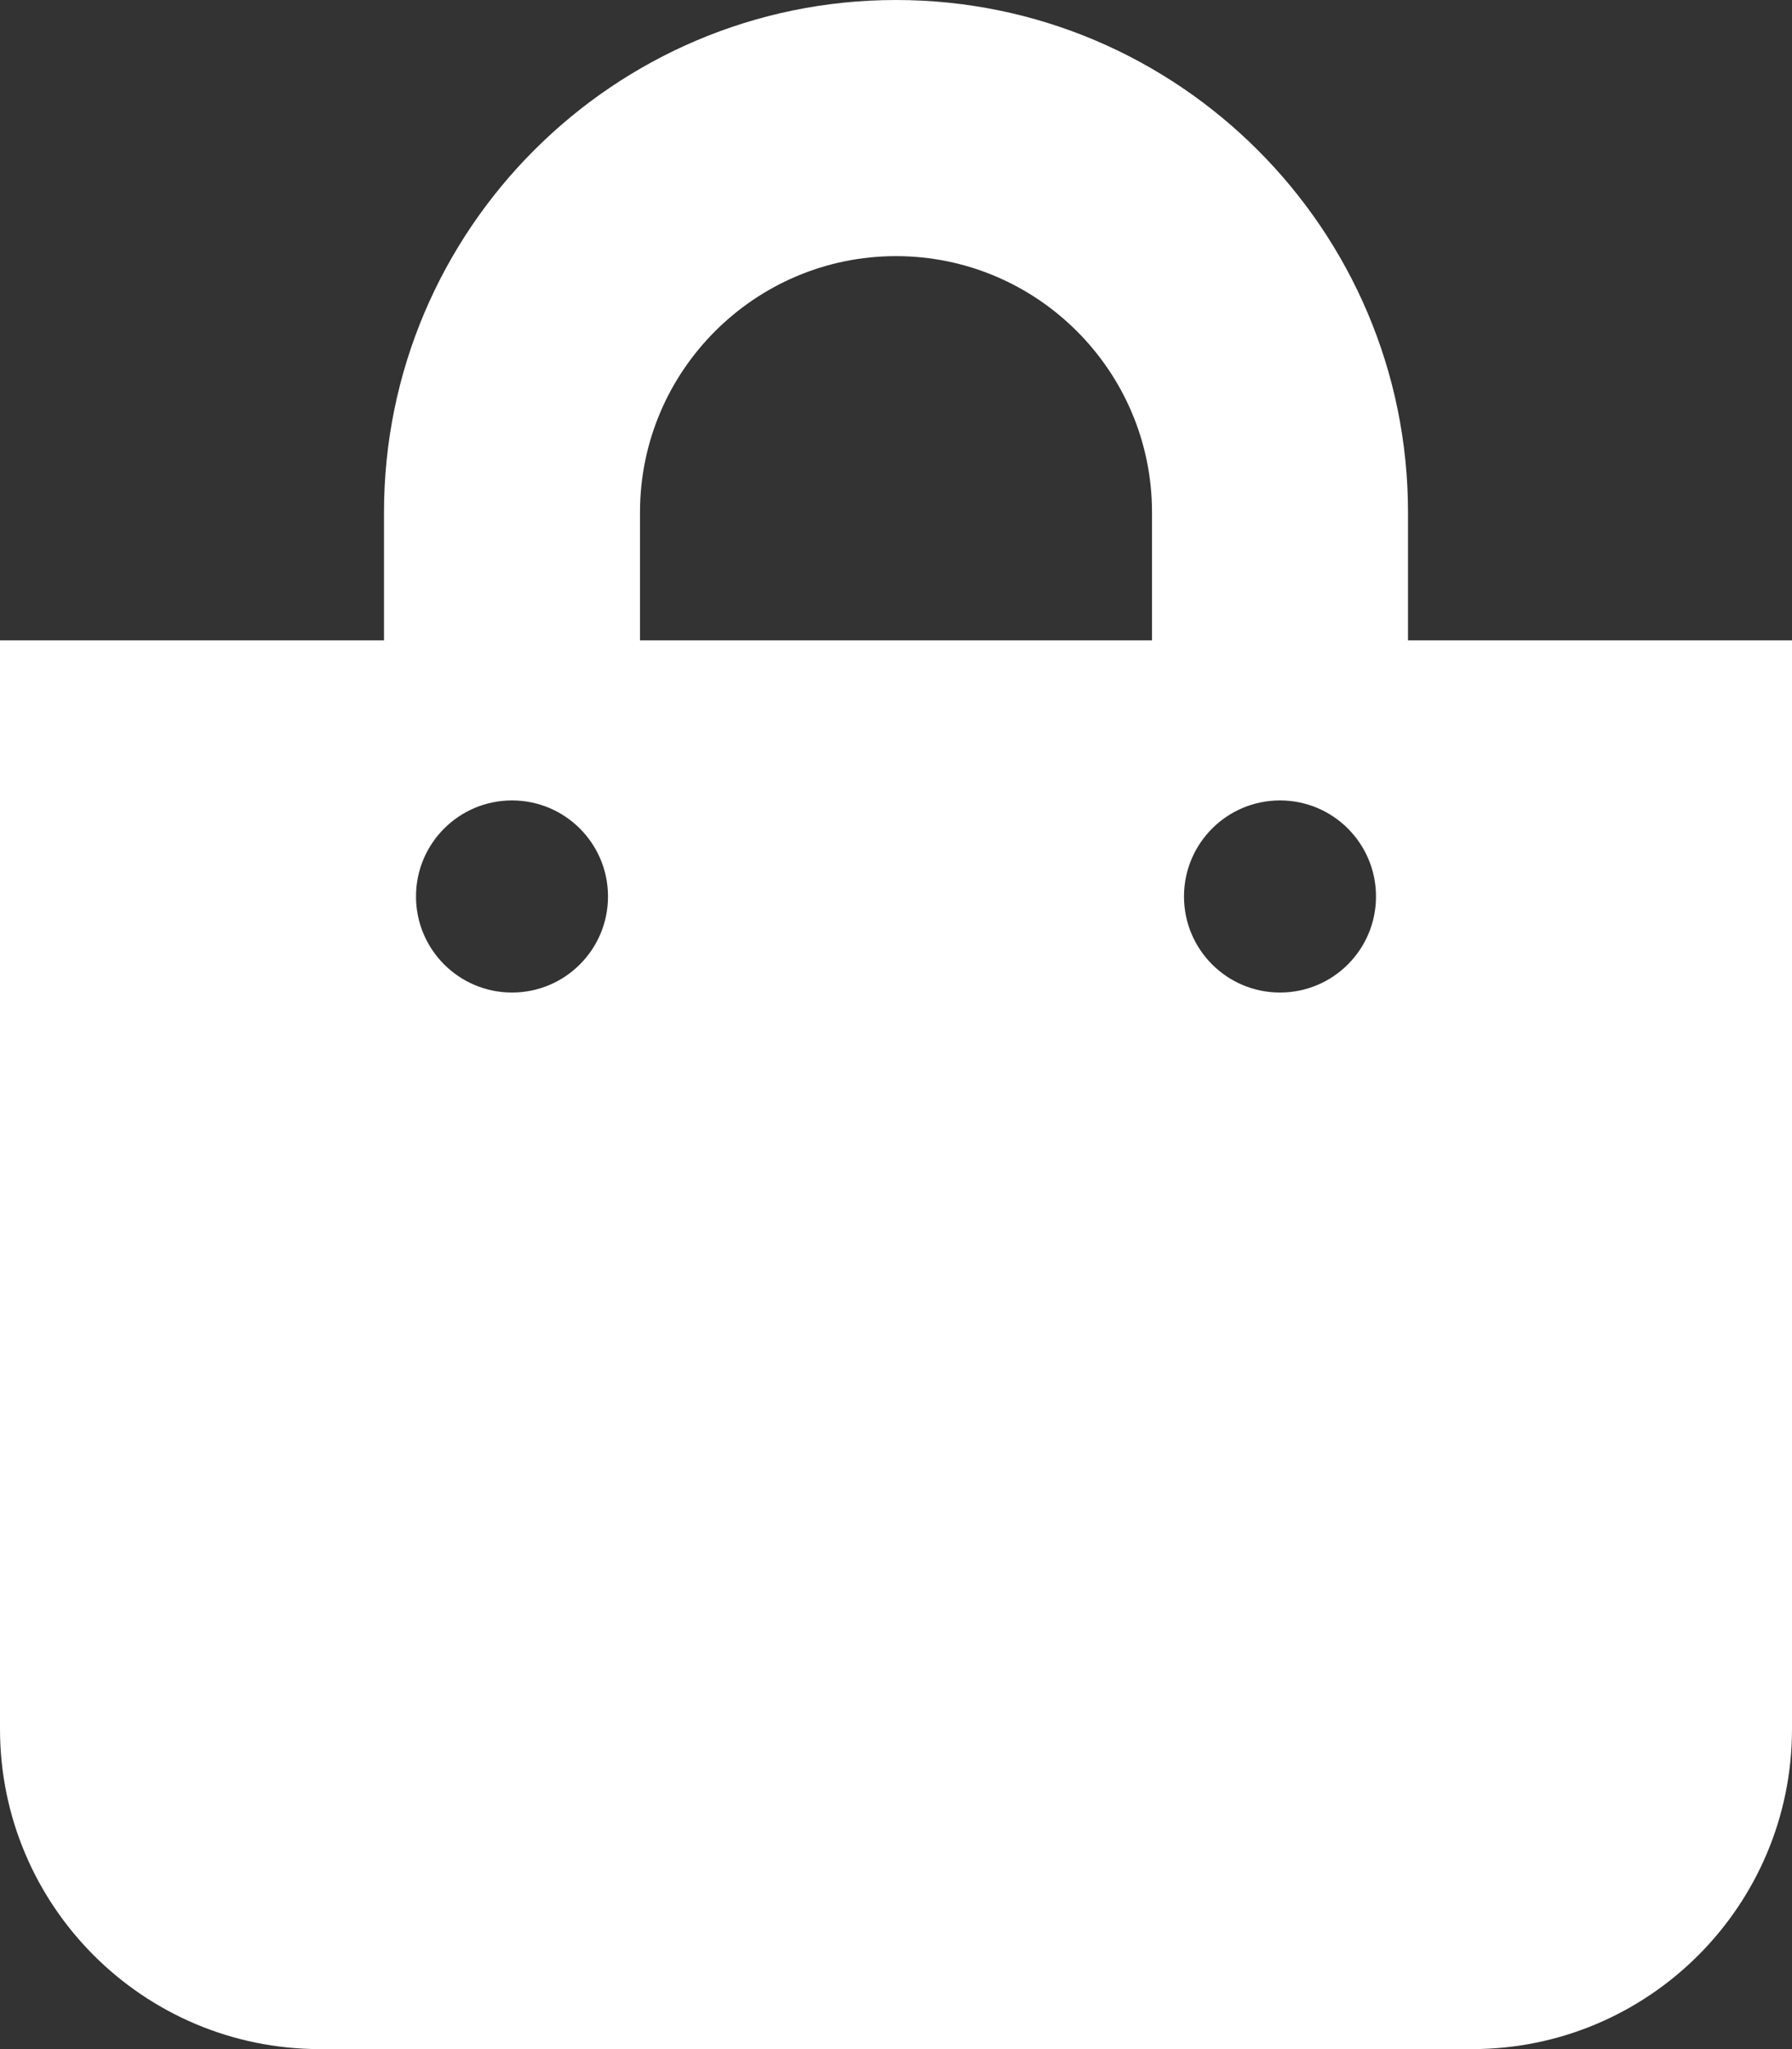 <?xml version="1.0" encoding="utf-8"?>
<!-- Generator: Adobe Illustrator 23.0.6, SVG Export Plug-In . SVG Version: 6.00 Build 0)  -->
<svg version="1.1" id="Layer_1" focusable="false" xmlns="http://www.w3.org/2000/svg" xmlns:xlink="http://www.w3.org/1999/xlink"
	 x="0px" y="0px" viewBox="0 0 448 512" style="enable-background:new 0 0 448 512;" xml:space="preserve">
<rect x="0" y="0" width="448" height="512" fill="#333333" stroke="none"/>
<style type="text/css">
	.st0{fill:#FFFFFF;}
</style>
<path class="st0" d="M352,160v-32C352,57.42,294.58,0,224,0C153.42,0,96,57.42,96,128v32H0v272c0,44.18,35.82,80,80,80h288
	c44.18,0,80-35.82,80-80V160H352z M160,128c0-35.29,28.71-64,64-64s64,28.71,64,64v32H160V128z M320,248c-13.26,0-24-10.74-24-24
	s10.74-24,24-24s24,10.74,24,24S333.26,248,320,248z M128,248c-13.25,0-24-10.74-24-24s10.75-24,24-24s24,10.74,24,24
	S141.26,248,128,248z"/>
</svg>
